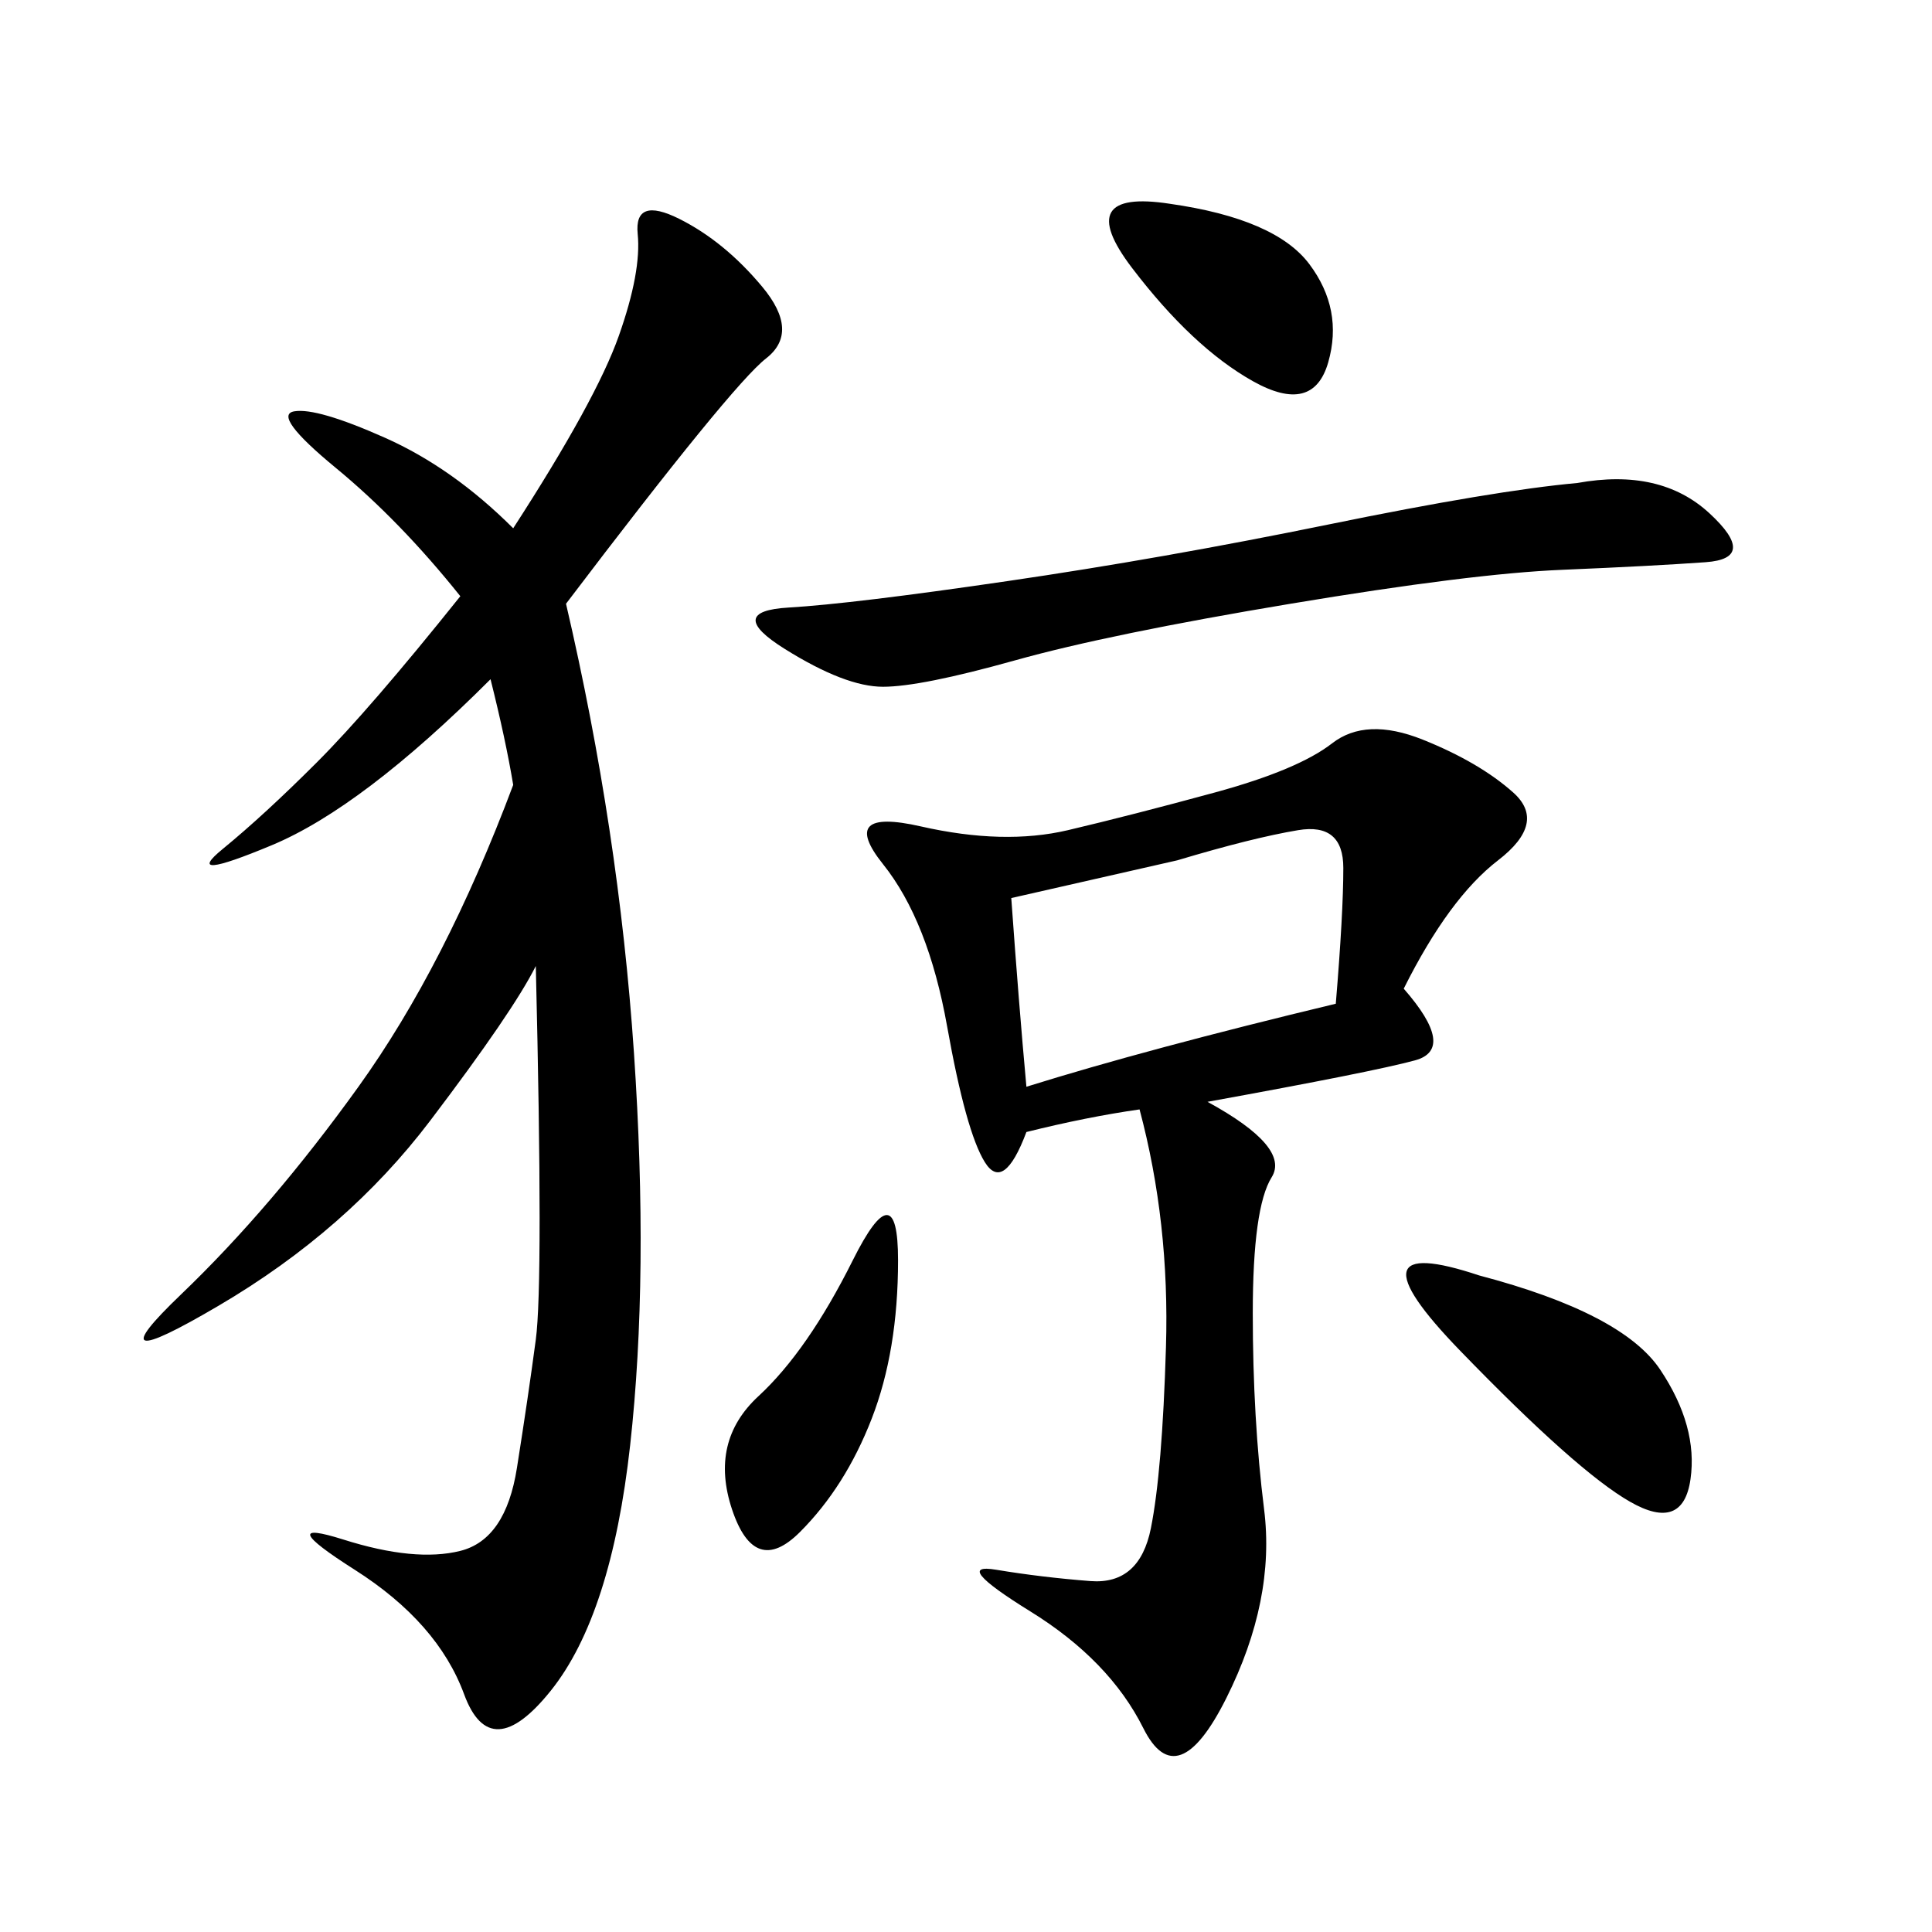 <svg xmlns="http://www.w3.org/2000/svg" xmlns:xlink="http://www.w3.org/1999/xlink" width="300" height="300"><path d="M87.89 93.75Q96.09 128.91 98.44 163.48Q100.78 198.05 97.85 224.41Q94.92 250.78 85.55 262.50Q76.17 274.22 72.07 263.09Q67.97 251.95 55.08 243.75Q42.19 235.55 53.32 239.06Q64.45 242.58 71.48 240.82Q78.52 239.06 80.27 227.93Q82.03 216.80 83.20 208.01Q84.38 199.22 83.20 150L83.20 150Q79.69 157.03 66.80 174.02Q53.91 191.02 33.98 202.73Q14.06 214.45 28.13 200.98Q42.19 187.50 55.66 168.75Q69.14 150 79.69 121.88L79.69 121.88Q78.52 114.84 76.17 105.47L76.17 105.47Q56.25 125.39 42.19 131.25Q28.13 137.11 34.57 131.84Q41.02 126.56 49.22 118.36Q57.42 110.16 71.48 92.58L71.48 92.58Q62.11 80.86 52.15 72.66Q42.19 64.45 45.70 63.87Q49.22 63.28 59.77 67.97Q70.31 72.66 79.69 82.03L79.69 82.03Q92.58 62.11 96.09 52.15Q99.61 42.19 99.02 36.33Q98.44 30.47 105.47 33.98Q112.50 37.50 118.36 44.53Q124.22 51.56 118.95 55.66Q113.67 59.77 87.89 93.75L87.89 93.75ZM217.97 153.52Q226.17 162.89 219.73 164.65Q213.28 166.41 187.50 171.09L187.50 171.09Q200.39 178.13 197.46 182.81Q194.53 187.50 194.53 203.91L194.53 203.91Q194.53 220.31 196.29 234.38Q198.05 248.44 190.43 263.67Q182.81 278.91 177.54 268.36Q172.27 257.81 159.96 250.20Q147.66 242.58 154.69 243.75Q161.72 244.92 169.34 245.51Q176.95 246.09 178.71 237.30Q180.47 228.52 181.05 209.18Q181.64 189.84 176.95 172.27L176.95 172.27Q168.75 173.44 159.38 175.78L159.38 175.78Q155.86 185.16 152.93 180.47Q150 175.78 147.07 159.38Q144.14 142.97 137.11 134.18Q130.08 125.39 142.97 128.32Q155.86 131.25 165.82 128.91Q175.78 126.56 188.67 123.05Q201.56 119.53 206.84 115.43Q212.11 111.33 220.90 114.84Q229.69 118.36 234.96 123.05Q240.23 127.73 232.62 133.59Q225 139.45 217.97 153.52L217.97 153.52ZM244.92 75Q257.81 72.66 265.43 79.69Q273.05 86.72 264.84 87.30Q256.64 87.89 242.58 88.48Q228.52 89.06 200.39 93.75Q172.27 98.44 157.62 102.54Q142.97 106.64 137.11 106.64L137.11 106.64Q131.25 106.64 121.88 100.78Q112.50 94.92 122.46 94.34Q132.42 93.75 156.45 90.23Q180.47 86.72 206.25 81.45Q232.03 76.17 244.92 75L244.92 75ZM157.03 139.45Q158.20 155.86 159.38 168.75L159.38 168.75Q178.13 162.89 207.42 155.86L207.42 155.86Q208.59 141.80 208.59 134.77L208.59 134.77Q208.59 127.73 201.56 128.91Q194.53 130.08 182.81 133.59L182.81 133.59L157.03 139.45ZM229.69 198.05Q251.95 203.91 257.81 212.70Q263.67 221.48 262.50 229.69Q261.33 237.89 253.13 233.20Q244.92 228.52 226.76 209.77Q208.59 191.02 229.69 198.05L229.69 198.05ZM139.45 195.70Q139.45 209.77 135.35 220.31Q131.25 230.86 124.22 237.89Q117.19 244.92 113.67 234.38Q110.16 223.83 117.77 216.80Q125.39 209.77 132.42 195.70Q139.45 181.64 139.45 195.70L139.45 195.70ZM181.64 31.64Q198.05 33.98 203.32 41.02Q208.59 48.05 206.25 56.25Q203.91 64.45 194.53 59.18Q185.16 53.91 175.78 41.60Q166.41 29.30 181.64 31.64L181.64 31.64Z"/></svg>